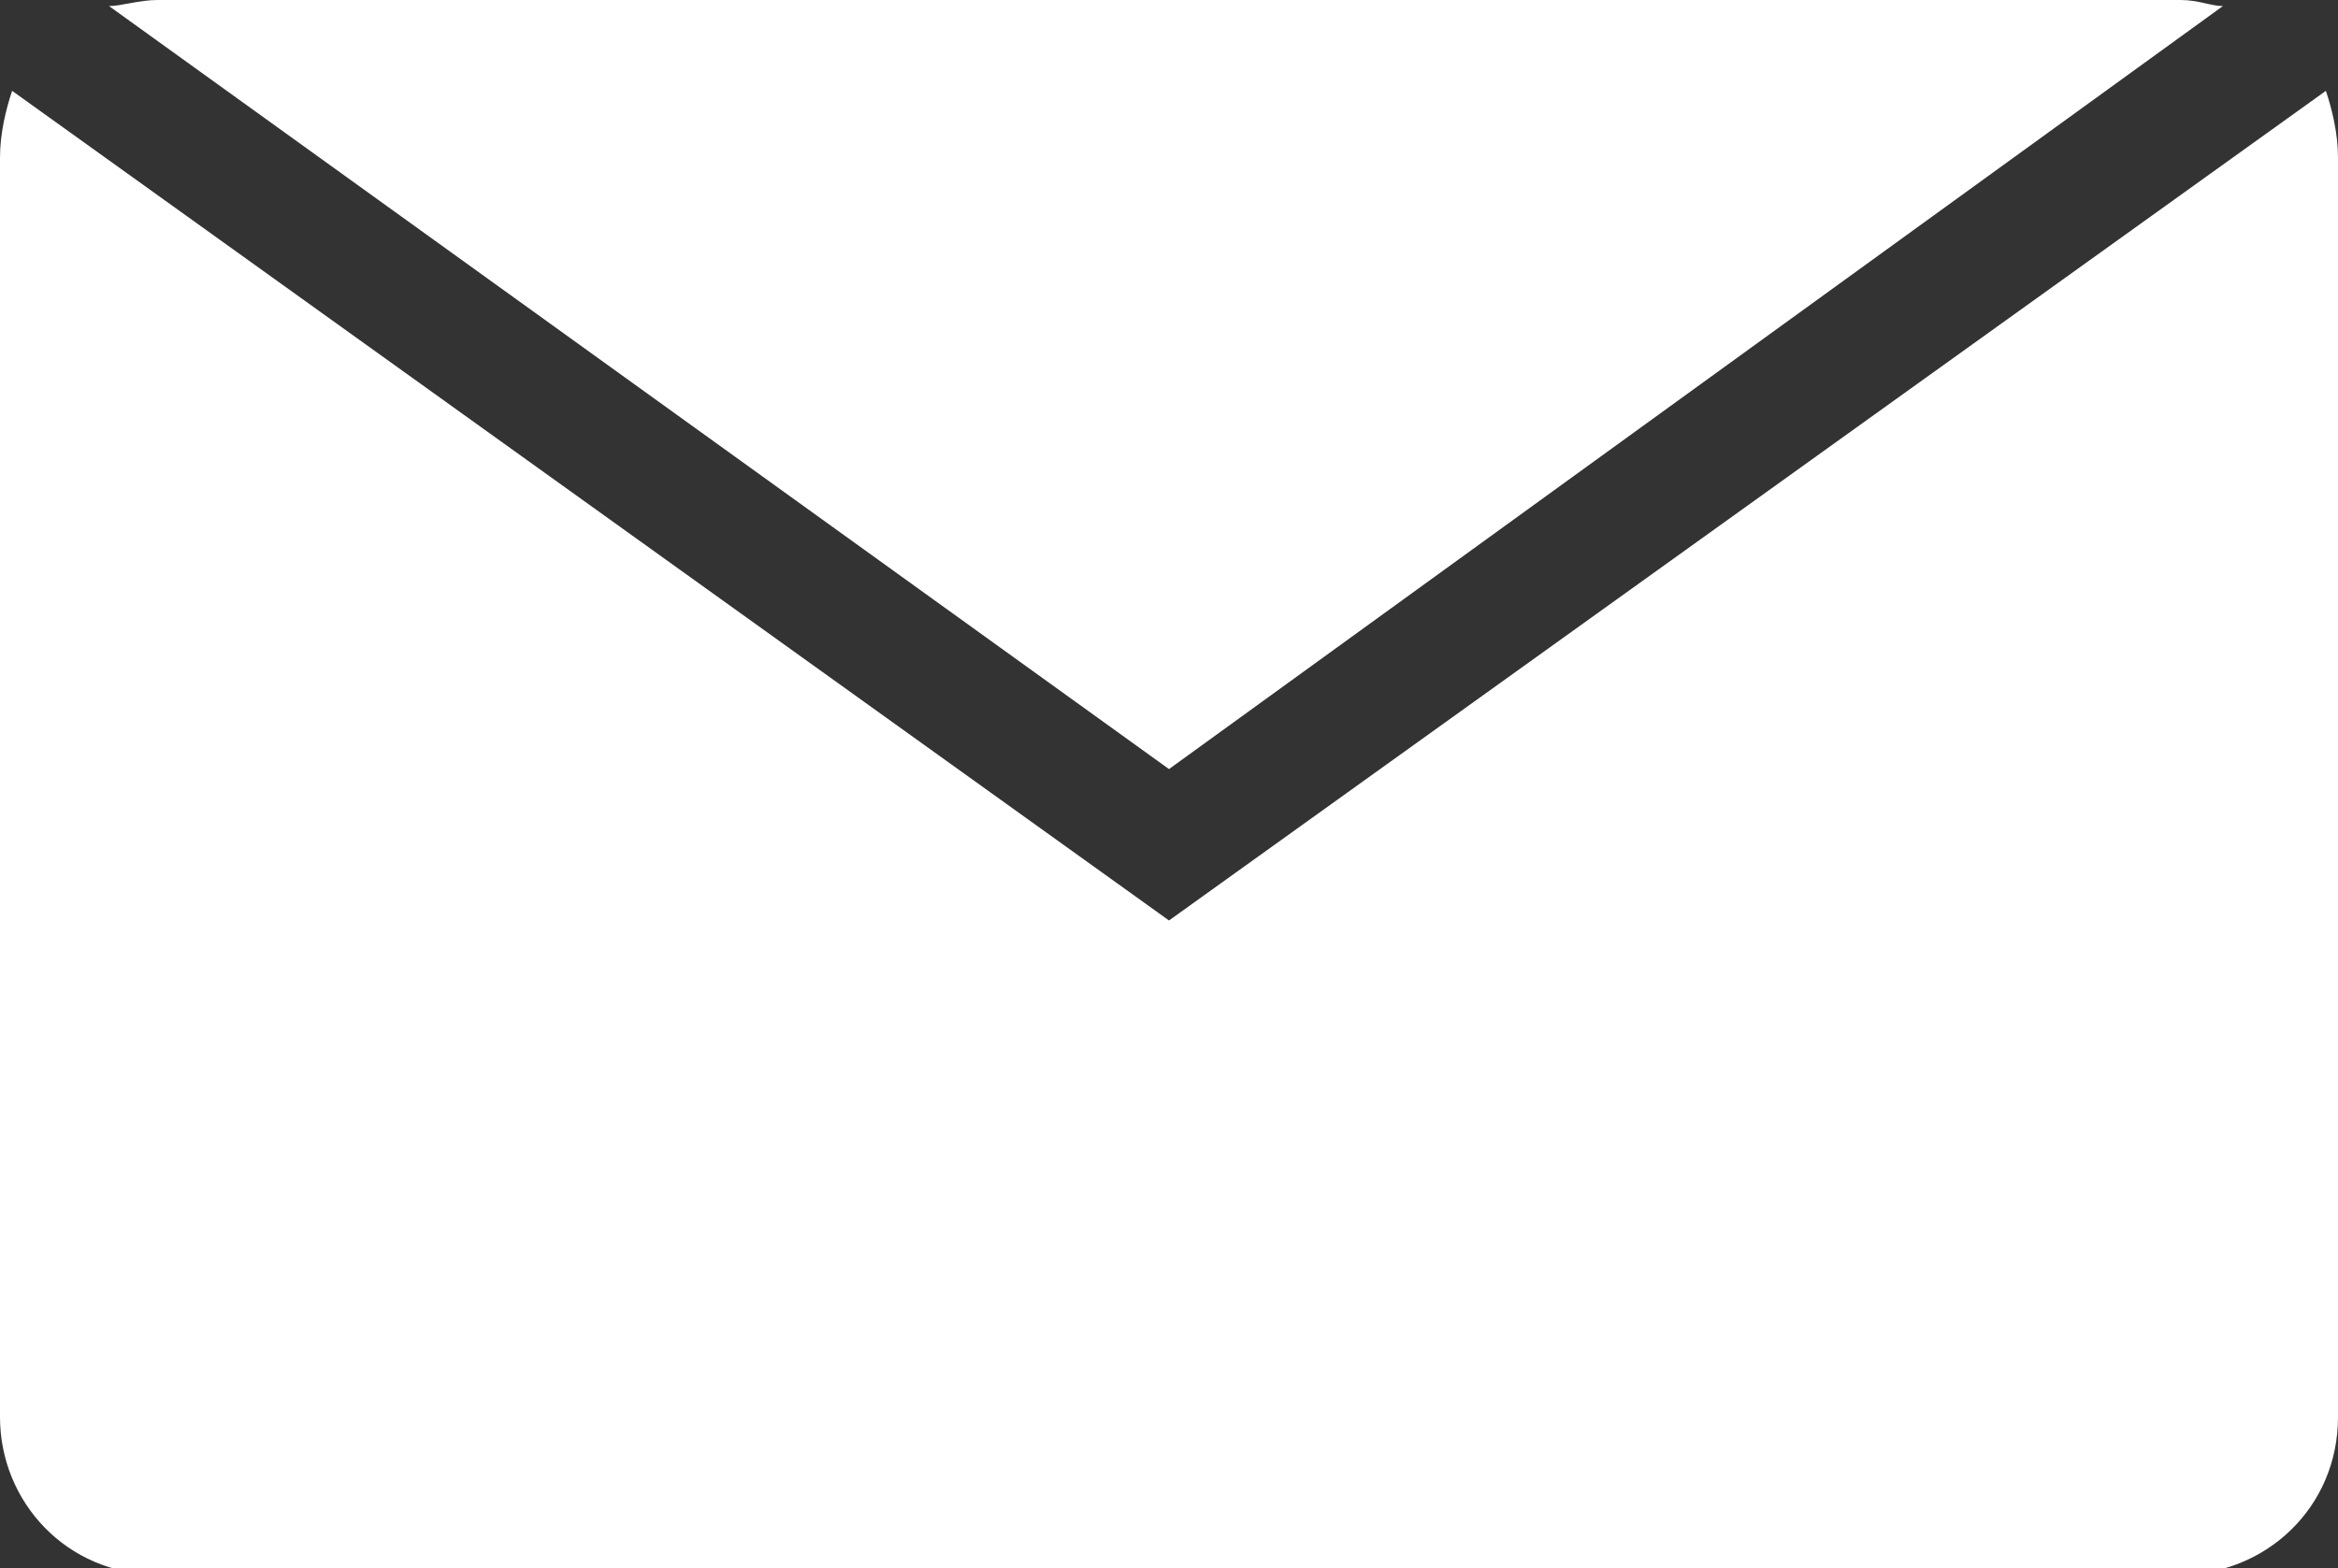 <?xml version="1.0" encoding="UTF-8"?> <!-- Generator: Adobe Illustrator 26.3.1, SVG Export Plug-In . SVG Version: 6.00 Build 0) --> <svg xmlns="http://www.w3.org/2000/svg" xmlns:xlink="http://www.w3.org/1999/xlink" id="Слой_1" x="0px" y="0px" viewBox="0 0 38.6 25.9" style="enable-background:new 0 0 38.6 25.9;" xml:space="preserve"><rect x="0" y="0" width="38.6" height="25.9" fill="#333333" stroke="none"/> <style type="text/css"> .st0{fill-rule:evenodd;clip-rule:evenodd;fill:#FFFFFF;} </style> <g> <path class="st0" d="M19.3,15.2L0.2,1.5C0.1,1.8,0,2.2,0,2.6v20.8c0,1.4,1.1,2.6,2.6,2.6H36c1.4,0,2.6-1.1,2.6-2.6V2.6 c0-0.4-0.1-0.8-0.2-1.1L19.3,15.2z"></path> <path class="st0" d="M36.7,0.1C36.5,0.1,36.3,0,36,0H2.6C2.3,0,2,0.1,1.8,0.1l17.5,12.6L36.7,0.1z"></path> </g> </svg> 